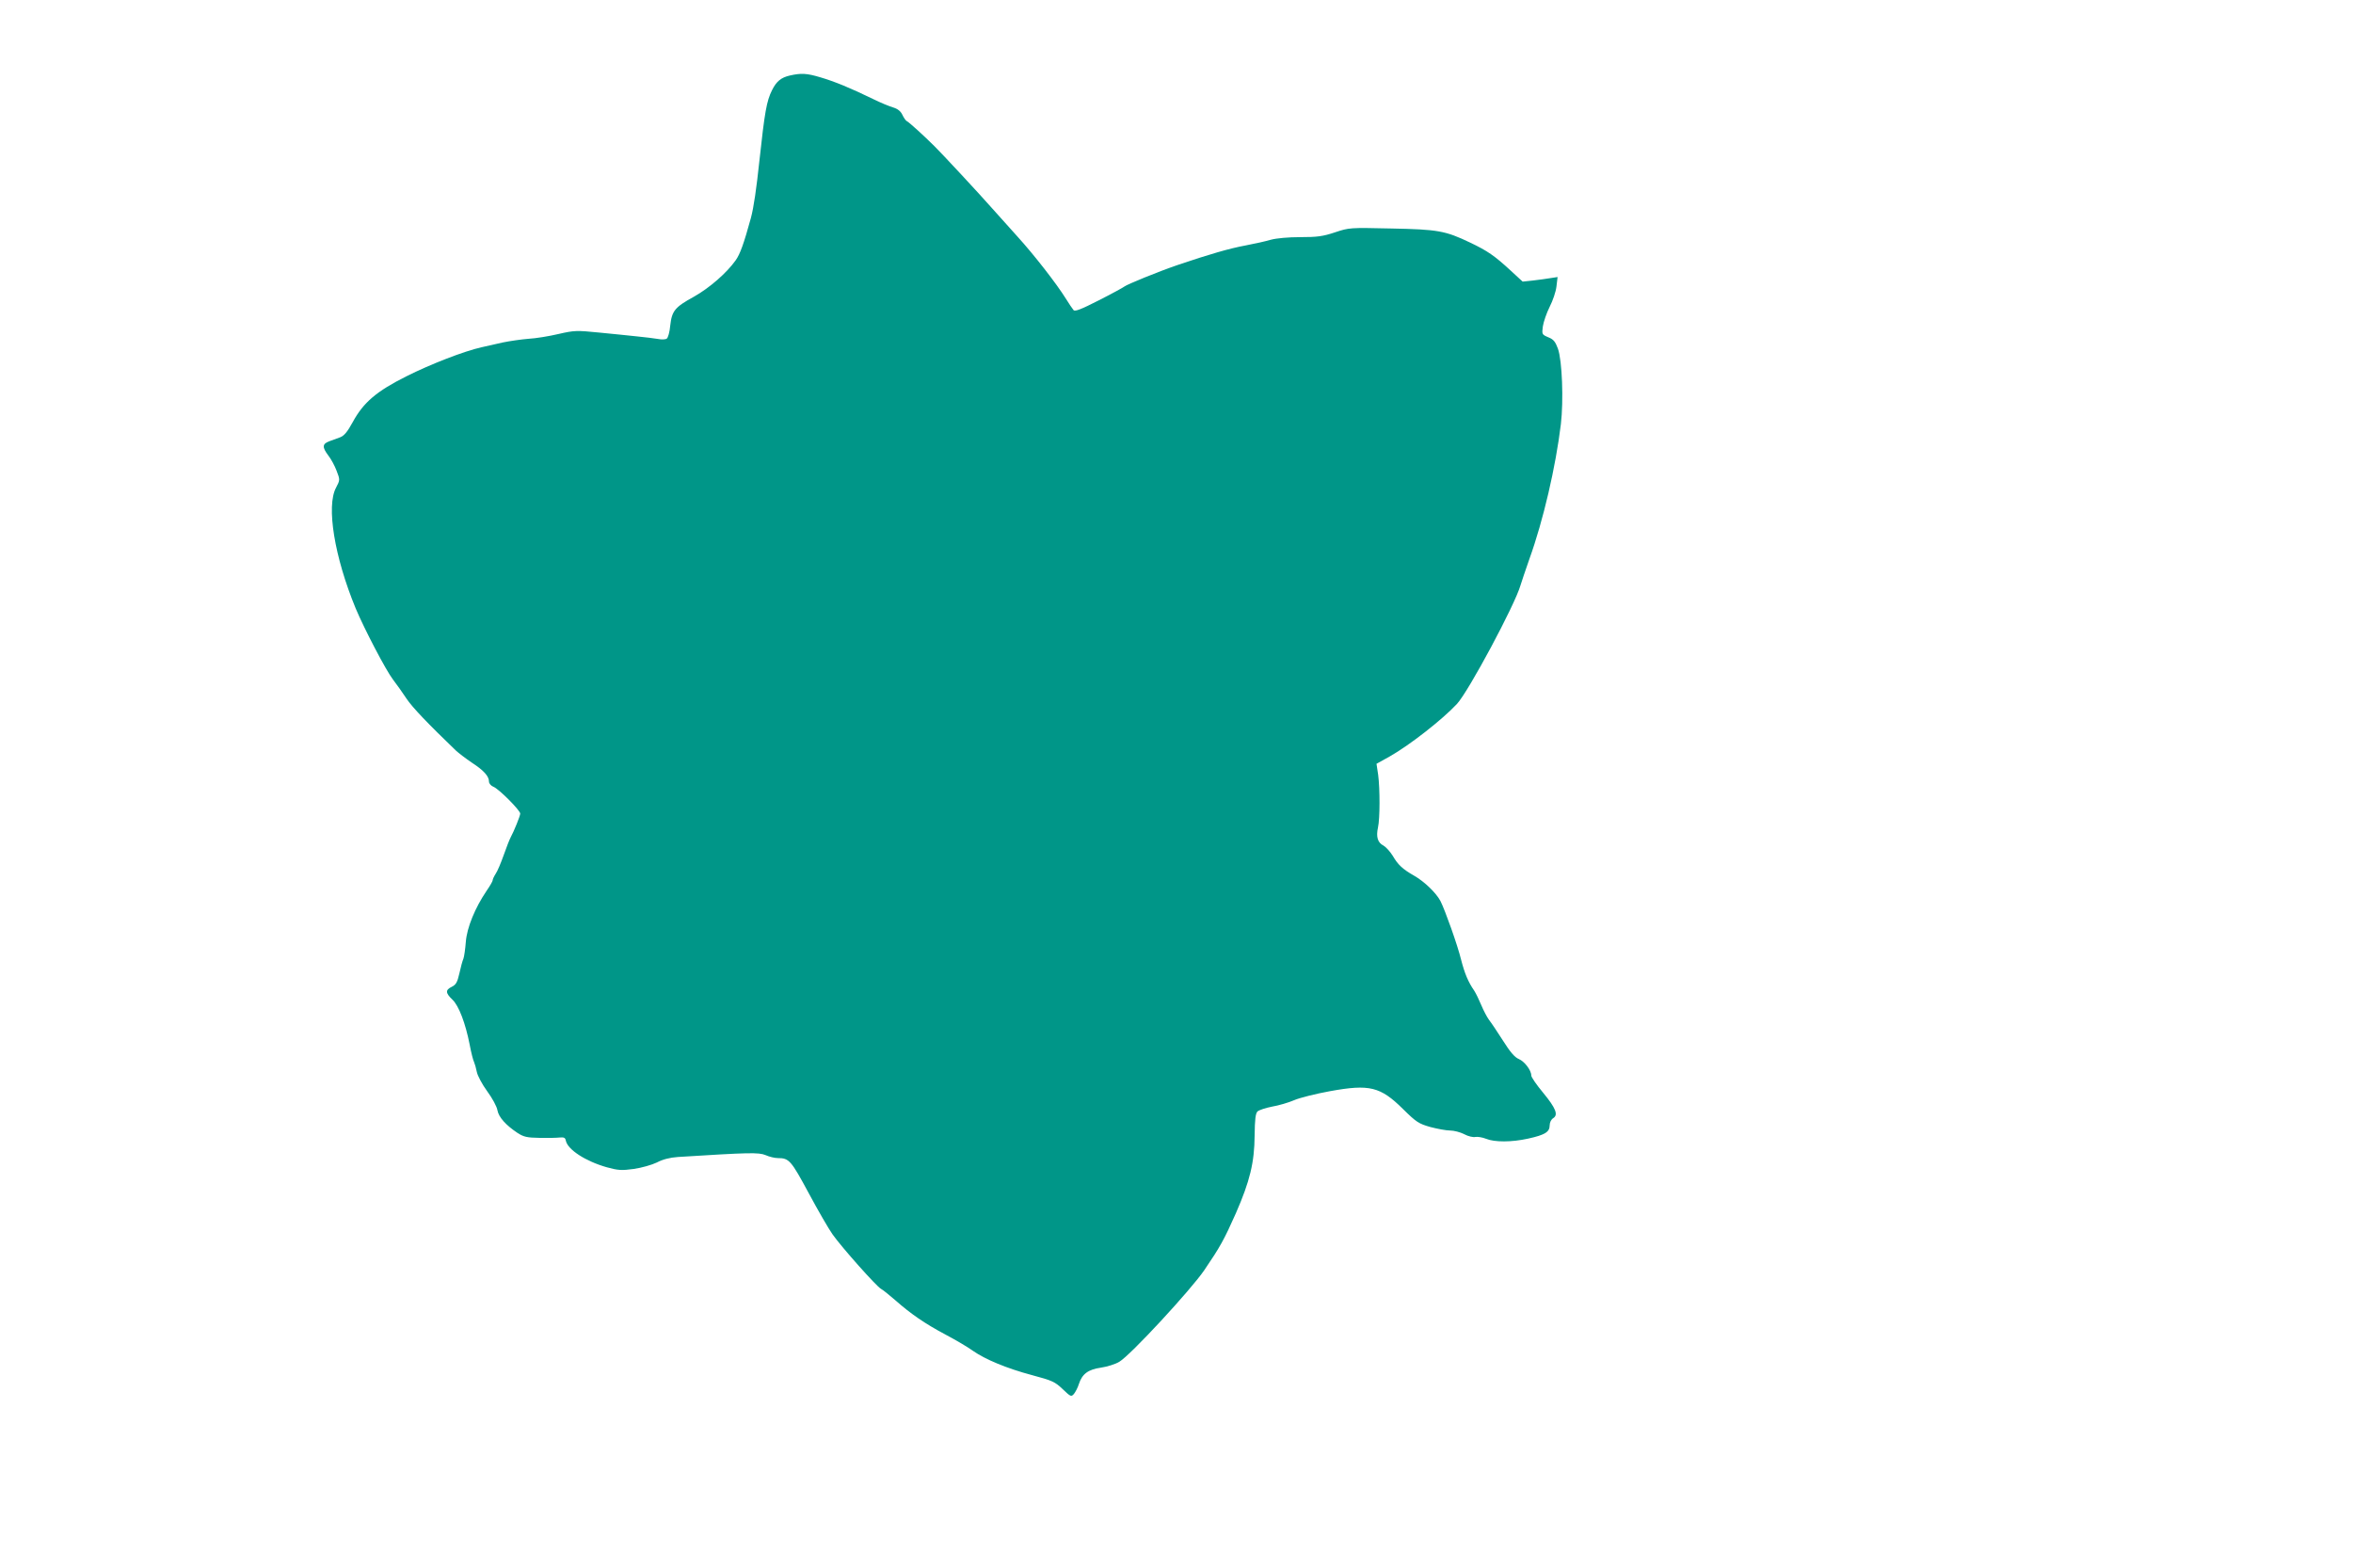 <?xml version="1.0" standalone="no"?>
<!DOCTYPE svg PUBLIC "-//W3C//DTD SVG 20010904//EN"
 "http://www.w3.org/TR/2001/REC-SVG-20010904/DTD/svg10.dtd">
<svg version="1.0" xmlns="http://www.w3.org/2000/svg"
 width="1280pt" height="853pt" viewBox="0 0 1280 853"
 preserveAspectRatio="xMidYMid meet">
<g transform="translate(0,853) scale(0.1,-0.1)"
fill="#009688" stroke="none">
<path d="M4296 8119 c-47 -11 -72 -31 -96 -79 -30 -60 -40 -118 -69 -385 -16
-151 -31 -254 -46 -310 -39 -142 -59 -197 -83 -231 -49 -69 -142 -150 -227
-198 -104 -57 -120 -77 -129 -157 -3 -35 -12 -67 -19 -71 -6 -5 -28 -6 -47 -2
-19 3 -71 10 -115 14 -44 5 -137 14 -207 21 -121 12 -133 12 -220 -8 -51 -12
-124 -24 -163 -26 -38 -3 -101 -12 -140 -20 -38 -9 -90 -20 -115 -26 -95 -21
-280 -93 -409 -158 -162 -81 -234 -142 -292 -249 -29 -53 -47 -75 -69 -83 -17
-6 -44 -16 -60 -22 -37 -14 -38 -32 -4 -77 15 -19 35 -56 45 -83 19 -49 19
-50 -3 -92 -54 -100 -9 -376 107 -657 47 -112 165 -338 203 -387 21 -27 53
-73 73 -103 30 -46 119 -139 269 -283 14 -13 53 -43 87 -66 66 -43 93 -74 93
-103 0 -10 11 -23 24 -28 28 -10 146 -128 146 -146 0 -12 -34 -96 -52 -129 -6
-11 -23 -54 -38 -97 -15 -42 -34 -88 -44 -102 -9 -14 -16 -29 -16 -35 0 -5
-15 -31 -33 -57 -63 -93 -107 -200 -113 -278 -3 -39 -9 -80 -13 -91 -5 -11
-15 -47 -22 -80 -11 -49 -19 -62 -41 -73 -36 -17 -35 -34 3 -70 35 -33 71
-128 94 -245 8 -43 19 -86 24 -95 4 -9 11 -33 15 -54 4 -20 29 -67 56 -104 28
-38 53 -84 56 -104 7 -38 46 -81 109 -123 34 -22 52 -26 120 -27 44 -1 93 0
110 2 23 2 30 -1 33 -17 10 -49 107 -112 223 -145 62 -17 81 -18 147 -9 42 6
98 22 125 35 32 17 71 27 115 30 384 24 439 26 477 10 20 -9 50 -16 66 -16 62
0 72 -12 169 -192 51 -95 109 -195 129 -223 51 -72 239 -283 263 -296 11 -6
46 -34 78 -62 85 -75 162 -128 275 -188 55 -29 121 -68 147 -87 67 -47 184
-96 323 -133 109 -29 124 -36 166 -76 43 -41 46 -43 61 -26 8 10 21 34 27 54
18 55 50 79 120 89 34 5 79 19 100 32 61 36 389 391 462 498 87 128 107 164
172 310 76 174 101 276 102 423 1 88 5 121 16 131 8 7 43 19 79 26 36 6 90 22
120 35 30 13 118 35 195 49 215 39 274 25 398 -98 72 -71 85 -79 148 -97 38
-10 86 -19 107 -19 21 0 56 -9 77 -20 22 -12 50 -18 61 -15 12 2 38 -2 58 -10
46 -19 139 -19 229 1 91 20 117 36 117 72 0 16 8 32 19 39 29 18 15 54 -55
139 -35 42 -64 84 -64 93 0 29 -37 77 -68 90 -22 9 -47 38 -86 100 -30 47 -64
98 -76 113 -11 15 -30 51 -42 80 -12 29 -29 64 -38 78 -34 49 -53 96 -72 170
-19 78 -87 269 -112 318 -22 43 -88 107 -143 138 -63 36 -88 59 -117 109 -14
22 -36 47 -50 55 -32 16 -41 48 -30 98 11 49 11 211 1 287 l-9 60 72 40 c108
61 287 201 366 286 64 70 314 537 345 644 5 17 27 82 49 145 75 208 143 501
171 733 15 128 7 346 -16 410 -14 38 -24 51 -52 62 -35 15 -36 16 -30 60 4 25
20 72 37 106 17 33 34 83 37 111 l6 51 -39 -6 c-21 -4 -64 -9 -95 -13 l-56 -6
-64 59 c-90 83 -127 108 -221 153 -136 65 -176 72 -430 77 -225 5 -228 5 -306
-21 -66 -22 -97 -26 -189 -26 -65 0 -129 -6 -159 -14 -27 -8 -89 -22 -137 -31
-88 -16 -201 -49 -372 -107 -105 -36 -274 -105 -289 -117 -6 -5 -68 -39 -139
-75 -96 -49 -130 -62 -137 -53 -6 7 -25 35 -43 64 -49 79 -172 237 -262 336
-44 49 -107 119 -140 156 -64 73 -276 301 -311 335 -57 57 -142 134 -151 137
-5 2 -16 17 -24 34 -9 20 -26 33 -49 40 -19 5 -69 26 -110 46 -125 61 -211 96
-286 118 -76 23 -107 24 -168 10z"/>
</g>
</svg>
